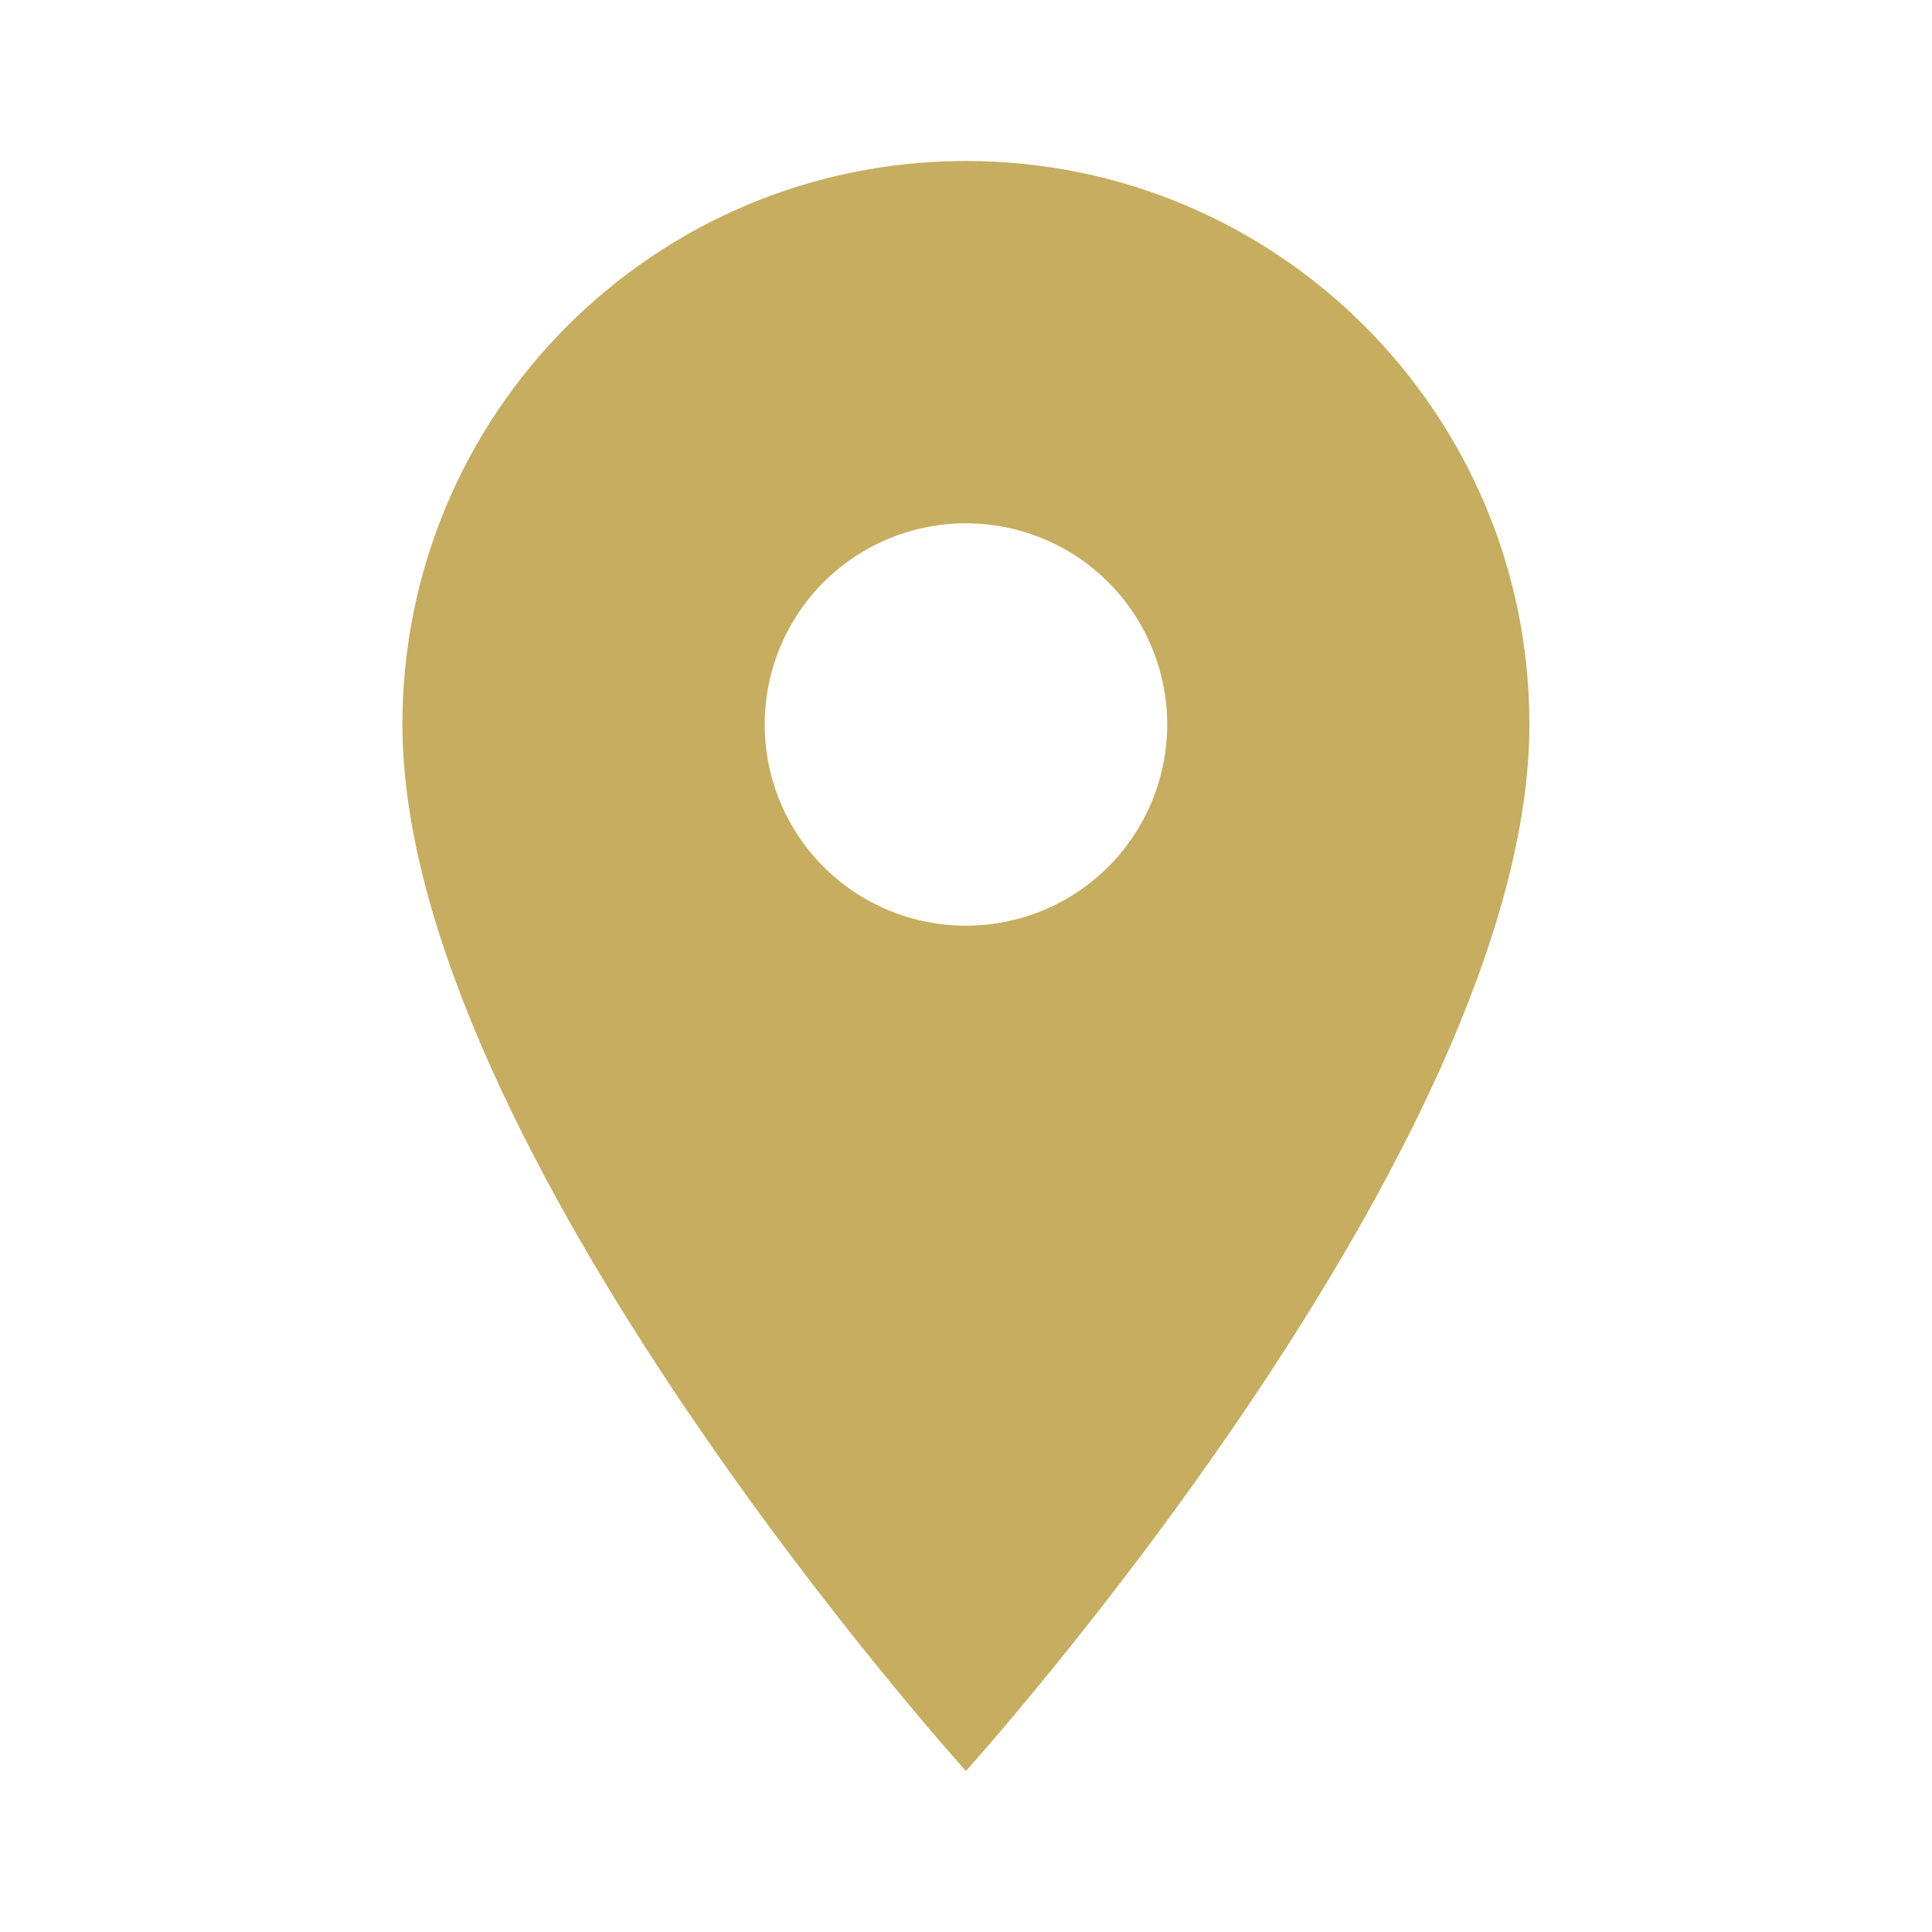 <svg width="21" height="21" viewBox="0 0 21 21" fill="none" xmlns="http://www.w3.org/2000/svg">
<path d="M10.499 1.75C7.113 1.75 4.374 4.489 4.374 7.875C4.374 12.469 10.499 19.25 10.499 19.25C10.499 19.25 16.624 12.469 16.624 7.875C16.624 4.489 13.885 1.75 10.499 1.75ZM10.499 10.062C9.919 10.062 9.362 9.832 8.952 9.422C8.542 9.012 8.312 8.455 8.312 7.875C8.312 7.295 8.542 6.738 8.952 6.328C9.362 5.918 9.919 5.688 10.499 5.688C11.079 5.688 11.636 5.918 12.046 6.328C12.456 6.738 12.687 7.295 12.687 7.875C12.687 8.455 12.456 9.012 12.046 9.422C11.636 9.832 11.079 10.062 10.499 10.062Z" fill="#C6AD5F"/>
</svg>
